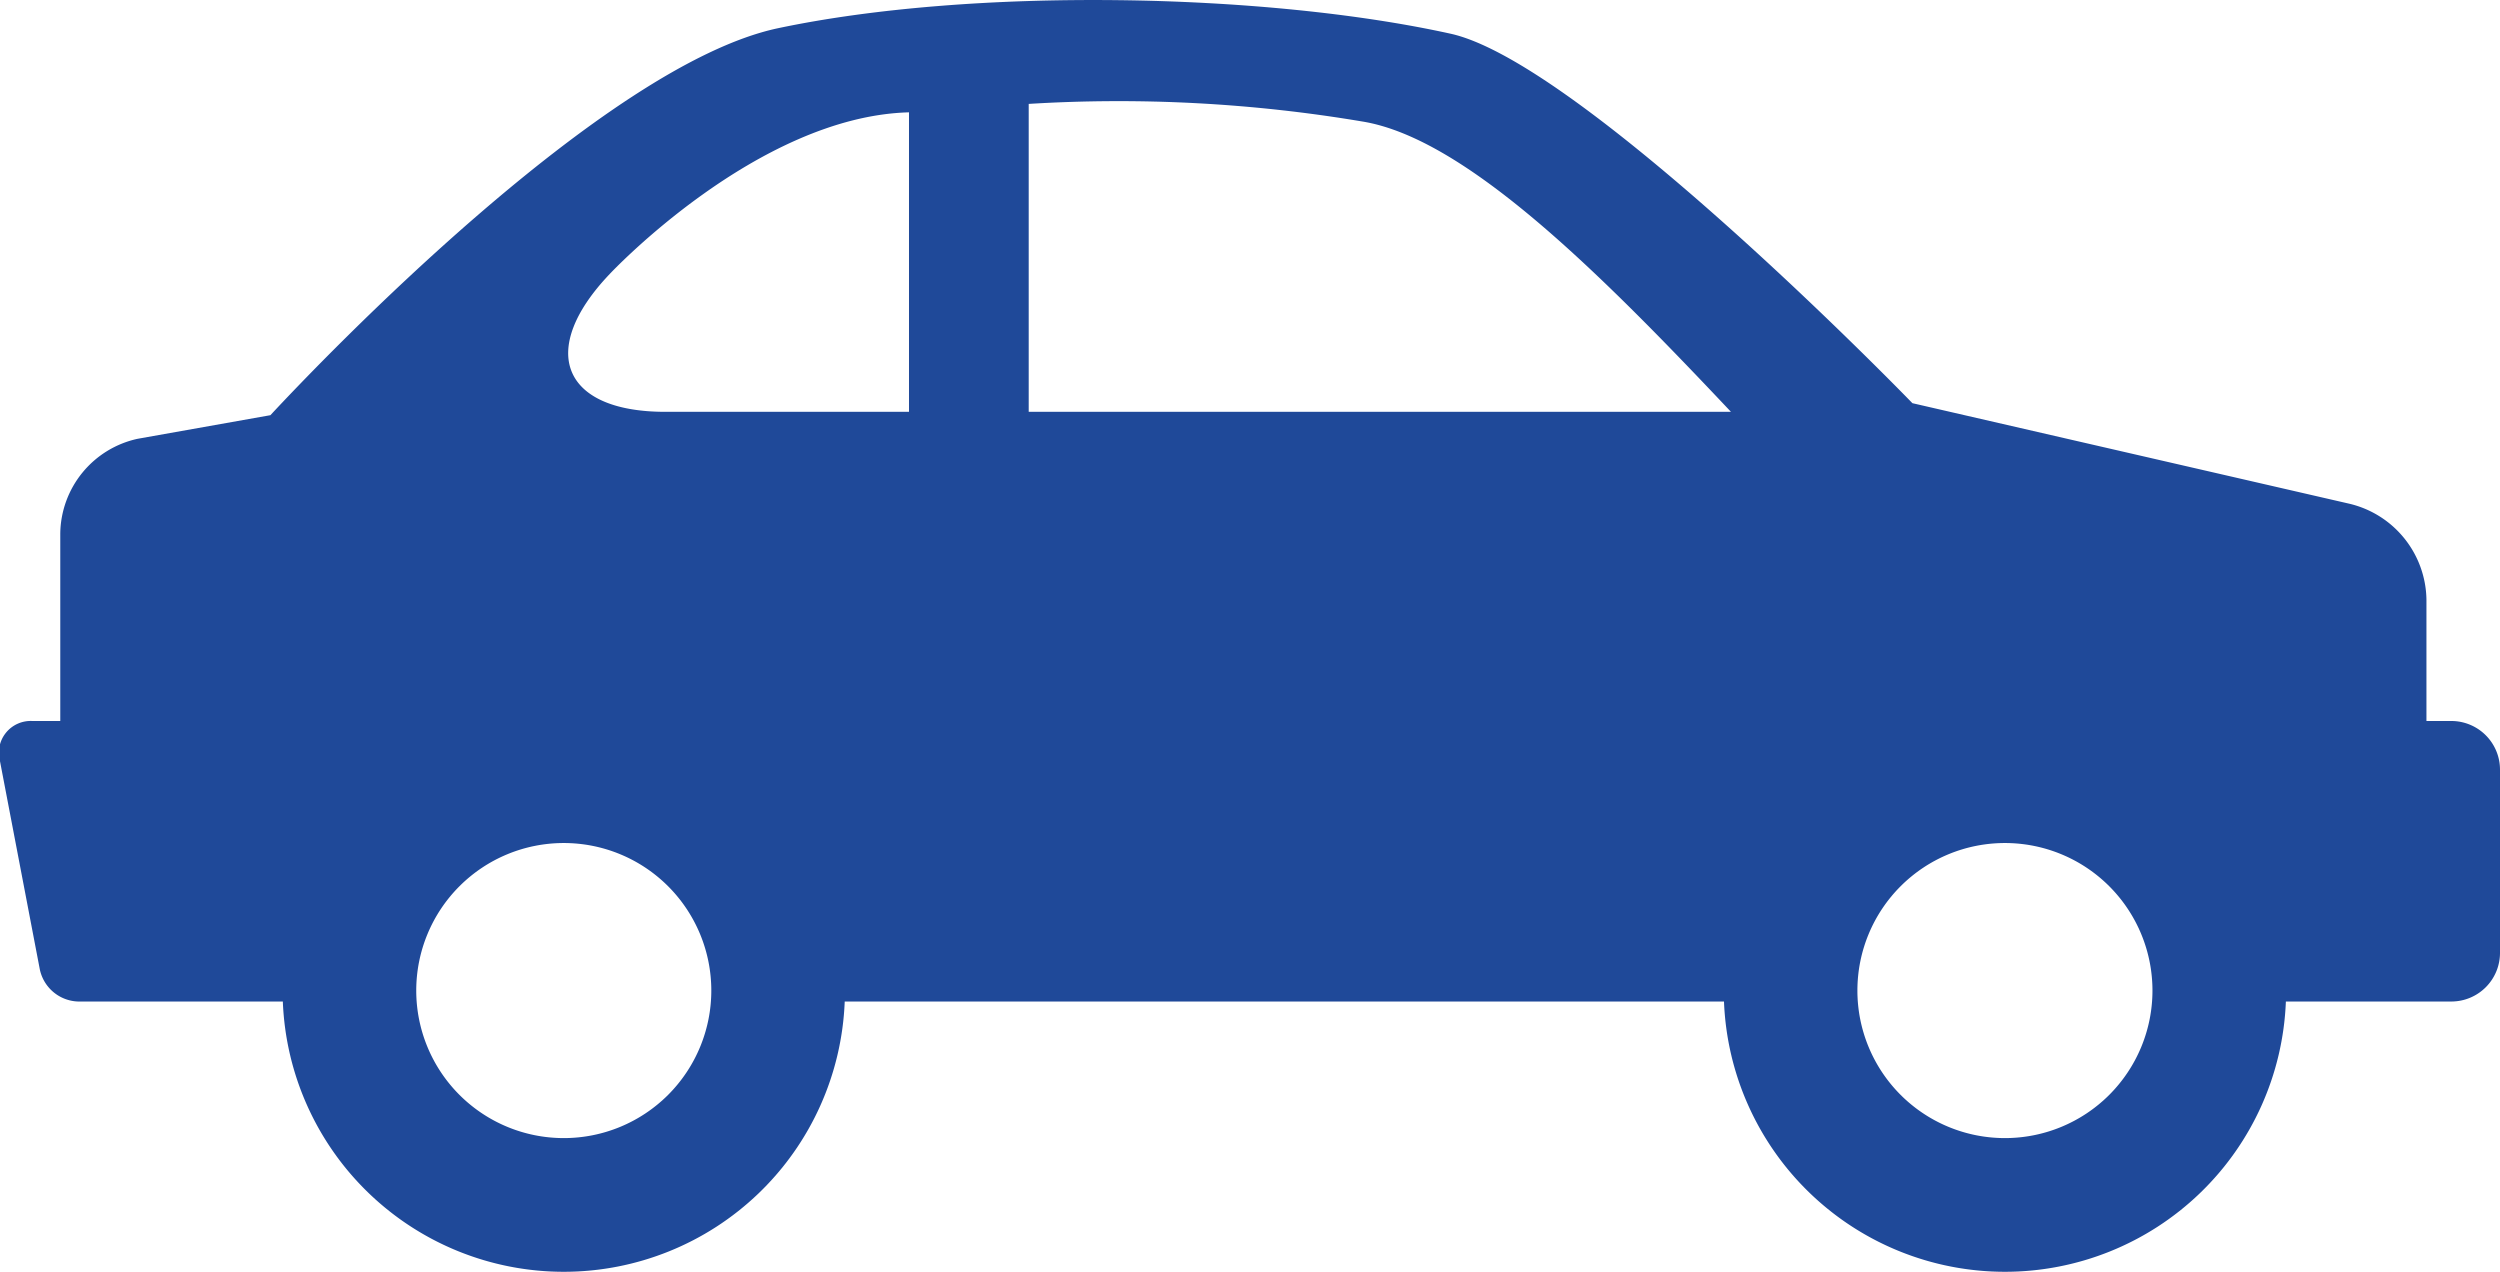 <svg xmlns="http://www.w3.org/2000/svg" viewBox="0 0 118.62 60.35">
  <title>icon</title>
  <path d="M1.89,46A1.92,1.92,0,0,0,3.7,47.52h9.72a13.34,13.34,0,0,0,26.66,0H81.8a13.34,13.34,0,0,0,26.66,0h7.86a2.31,2.31,0,0,0,2.3-2.3V36.51a2.31,2.31,0,0,0-2.3-2.3h-1.19V28.45a4.75,4.75,0,0,0-3.66-4.55L90.74,19.13c-2.92-3-16.26-16.28-21.91-17.53C60-.35,46.13-.61,36.91,1.34,28.67,3.09,15.34,17,12.83,19.7l-6.3,1.12a4.66,4.66,0,0,0-3.67,4.49v8.9H1.53A1.51,1.51,0,0,0,0,36.12Zm93.24-6a7,7,0,1,1-7,7A7,7,0,0,1,95.13,40ZM48.81,4.93a69.67,69.67,0,0,1,15.86.84c4.92.82,11.34,7.28,17.46,13.77H48.81ZM28.93,13s7-7.48,14.2-7.67V19.54H31.56C26.67,19.54,25.49,16.61,28.93,13ZM26.75,40a7,7,0,1,1-7,7A7,7,0,0,1,26.75,40Z" style="fill: #1f4999"/>
</svg>
